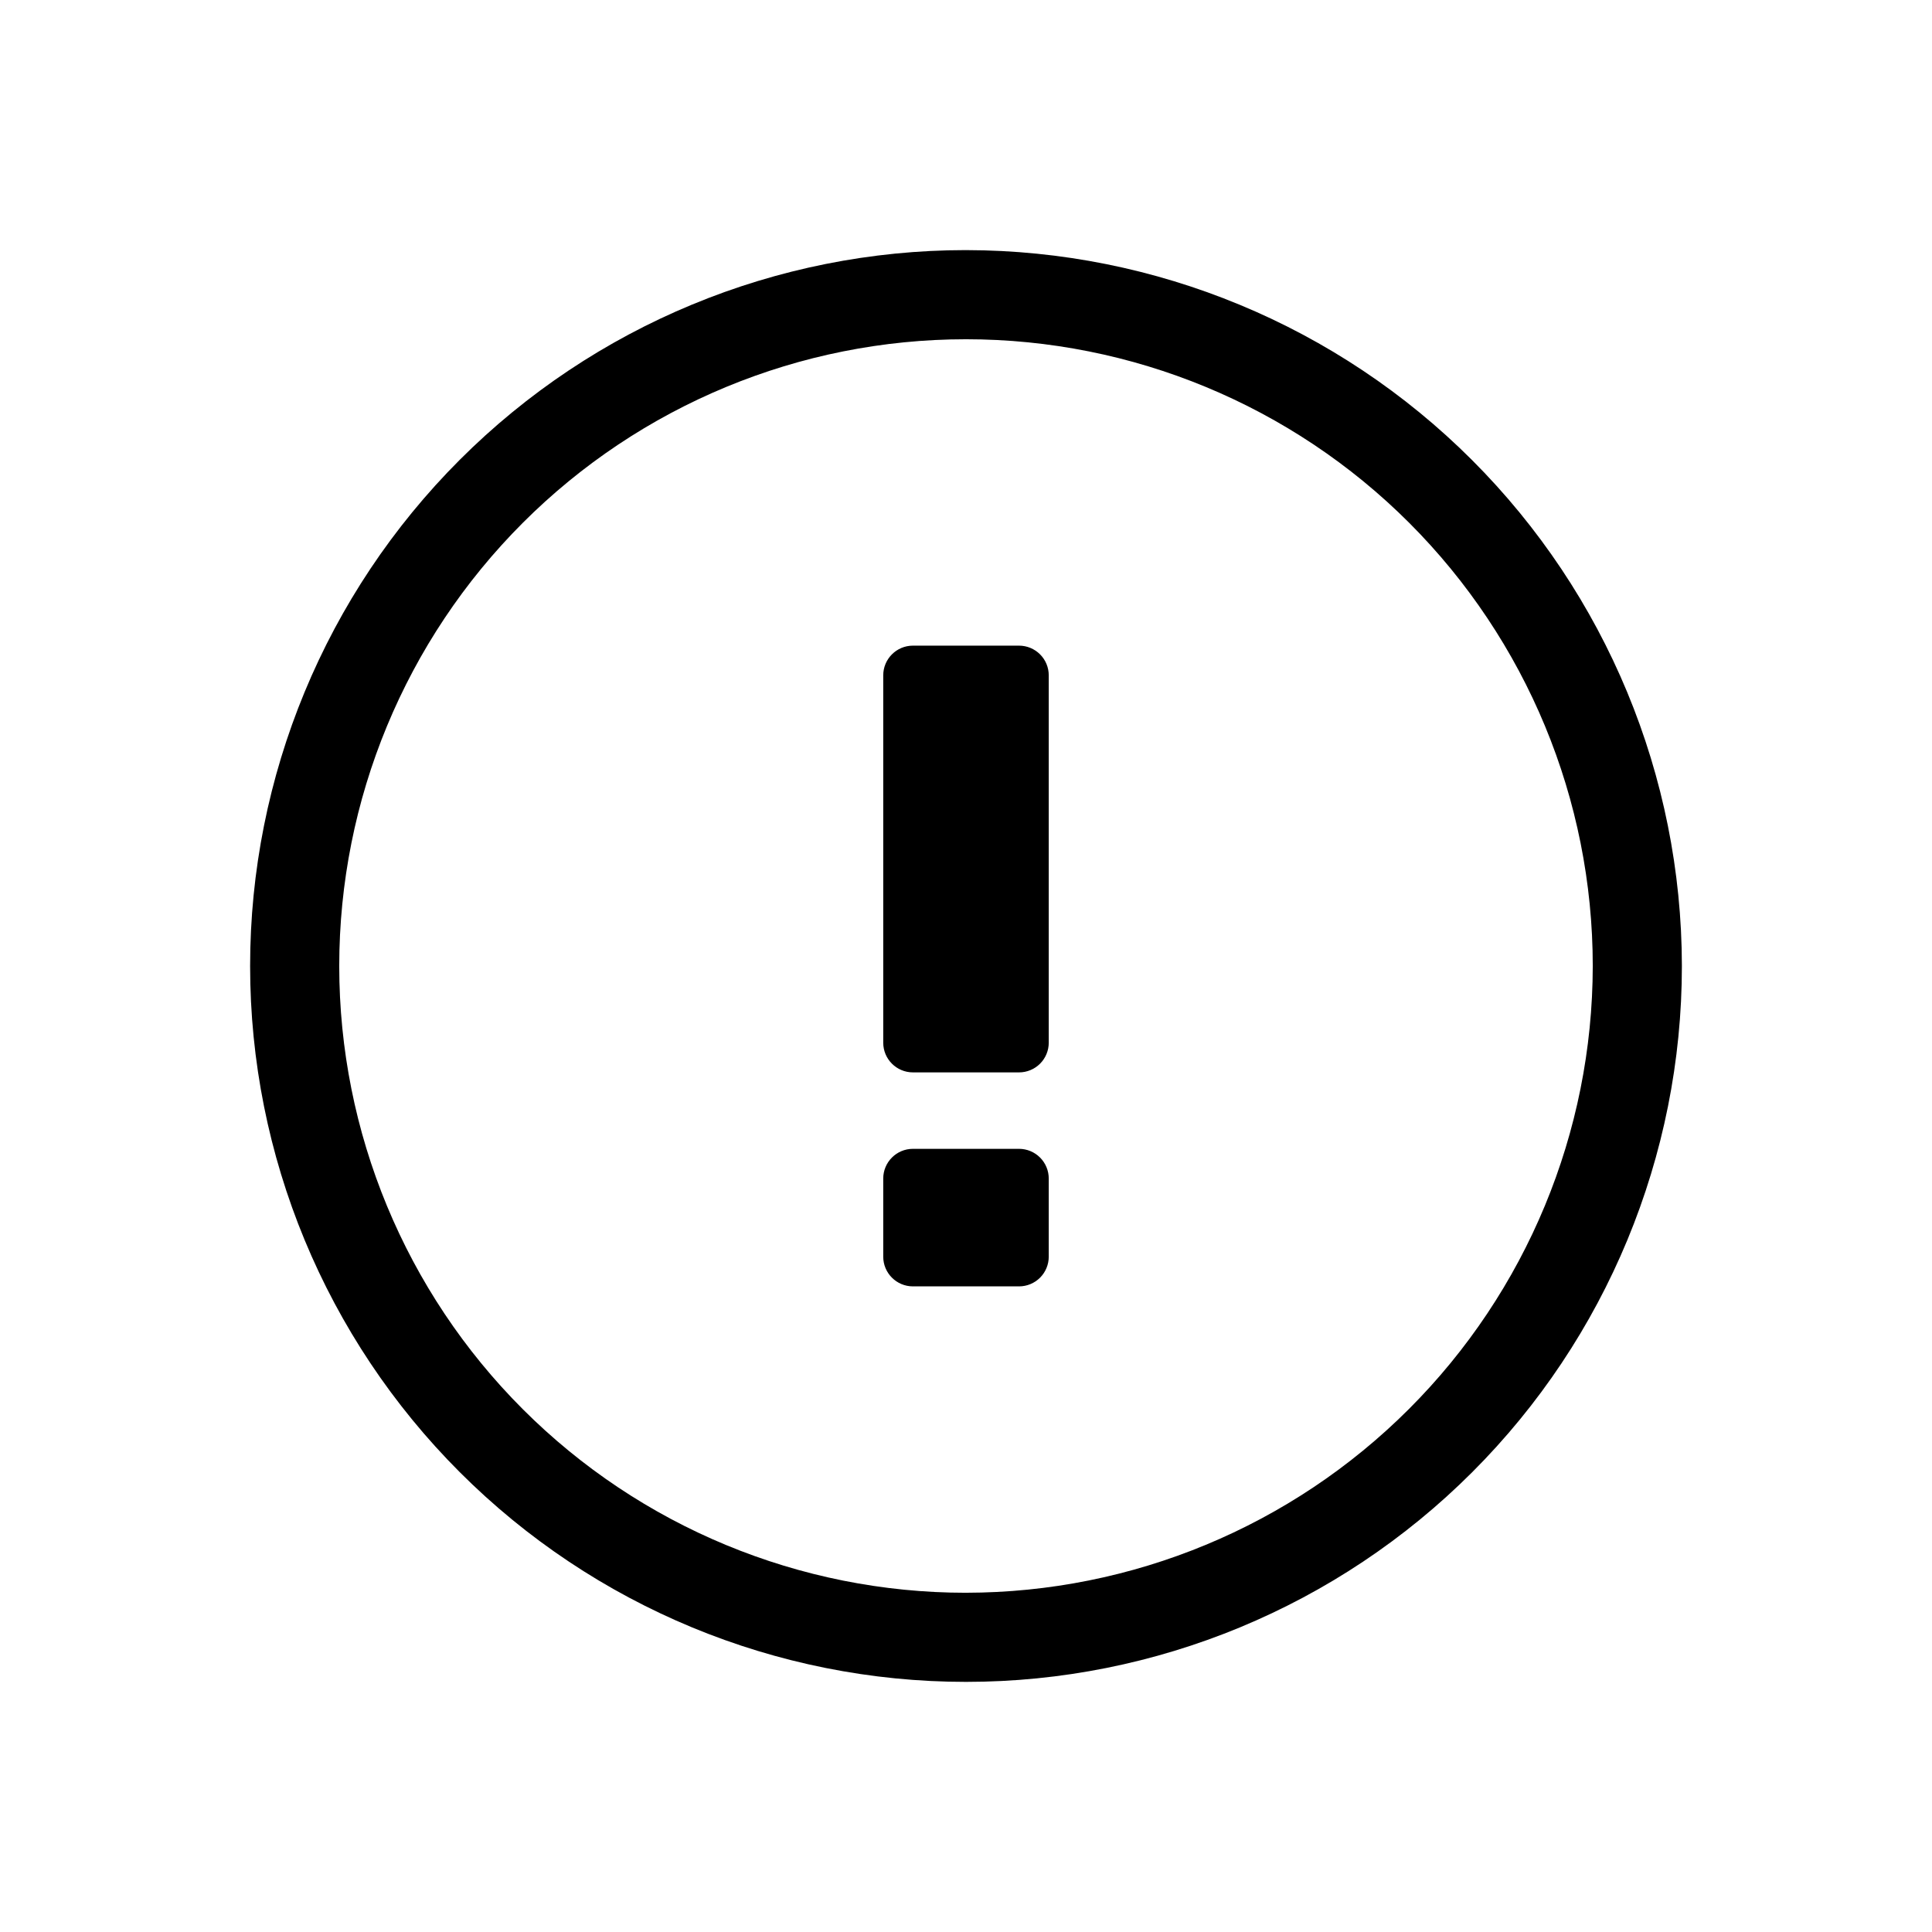 <?xml version="1.0" encoding="UTF-8"?>
<!-- Uploaded to: SVG Repo, www.svgrepo.com, Generator: SVG Repo Mixer Tools -->
<svg fill="#000000" width="800px" height="800px" version="1.1" viewBox="144 144 512 512" xmlns="http://www.w3.org/2000/svg">
 <path d="m400 210.28c-50.316 0-98.57 19.988-134.15 55.566-35.578 35.582-55.566 83.836-55.566 134.15 0 50.312 19.988 98.57 55.566 134.15 35.582 35.578 83.836 55.566 134.15 55.566 50.312 0 98.57-19.988 134.15-55.566 35.578-35.578 55.566-83.836 55.566-134.15-0.051-50.301-20.059-98.527-55.625-134.09s-83.793-55.57-134.09-55.625zm0 355.82c-44.055 0-86.301-17.5-117.45-48.648-31.148-31.148-48.648-73.398-48.648-117.45 0-44.055 17.5-86.301 48.648-117.45 31.152-31.148 73.398-48.648 117.45-48.648 44.051 0 86.301 17.5 117.45 48.648 31.148 31.152 48.648 73.398 48.648 117.45-0.047 44.035-17.562 86.258-48.703 117.39-31.137 31.141-73.359 48.656-117.39 48.703zm21.93-243.11v97.332c0 2.086-0.828 4.09-2.305 5.566s-3.481 2.305-5.566 2.305h-28.121c-4.348 0-7.871-3.523-7.871-7.871v-97.344c0-4.348 3.523-7.875 7.871-7.875h28.121c2.086 0 4.09 0.832 5.566 2.309 1.477 1.473 2.305 3.477 2.305 5.566zm0 133.35v20.691c0 2.086-0.828 4.09-2.305 5.566-1.477 1.477-3.481 2.305-5.566 2.305h-28.121c-4.348 0-7.871-3.523-7.871-7.871v-20.703c0-4.348 3.523-7.875 7.871-7.875h28.121c2.086 0 4.09 0.832 5.566 2.309s2.305 3.477 2.305 5.566z"/>
</svg>
